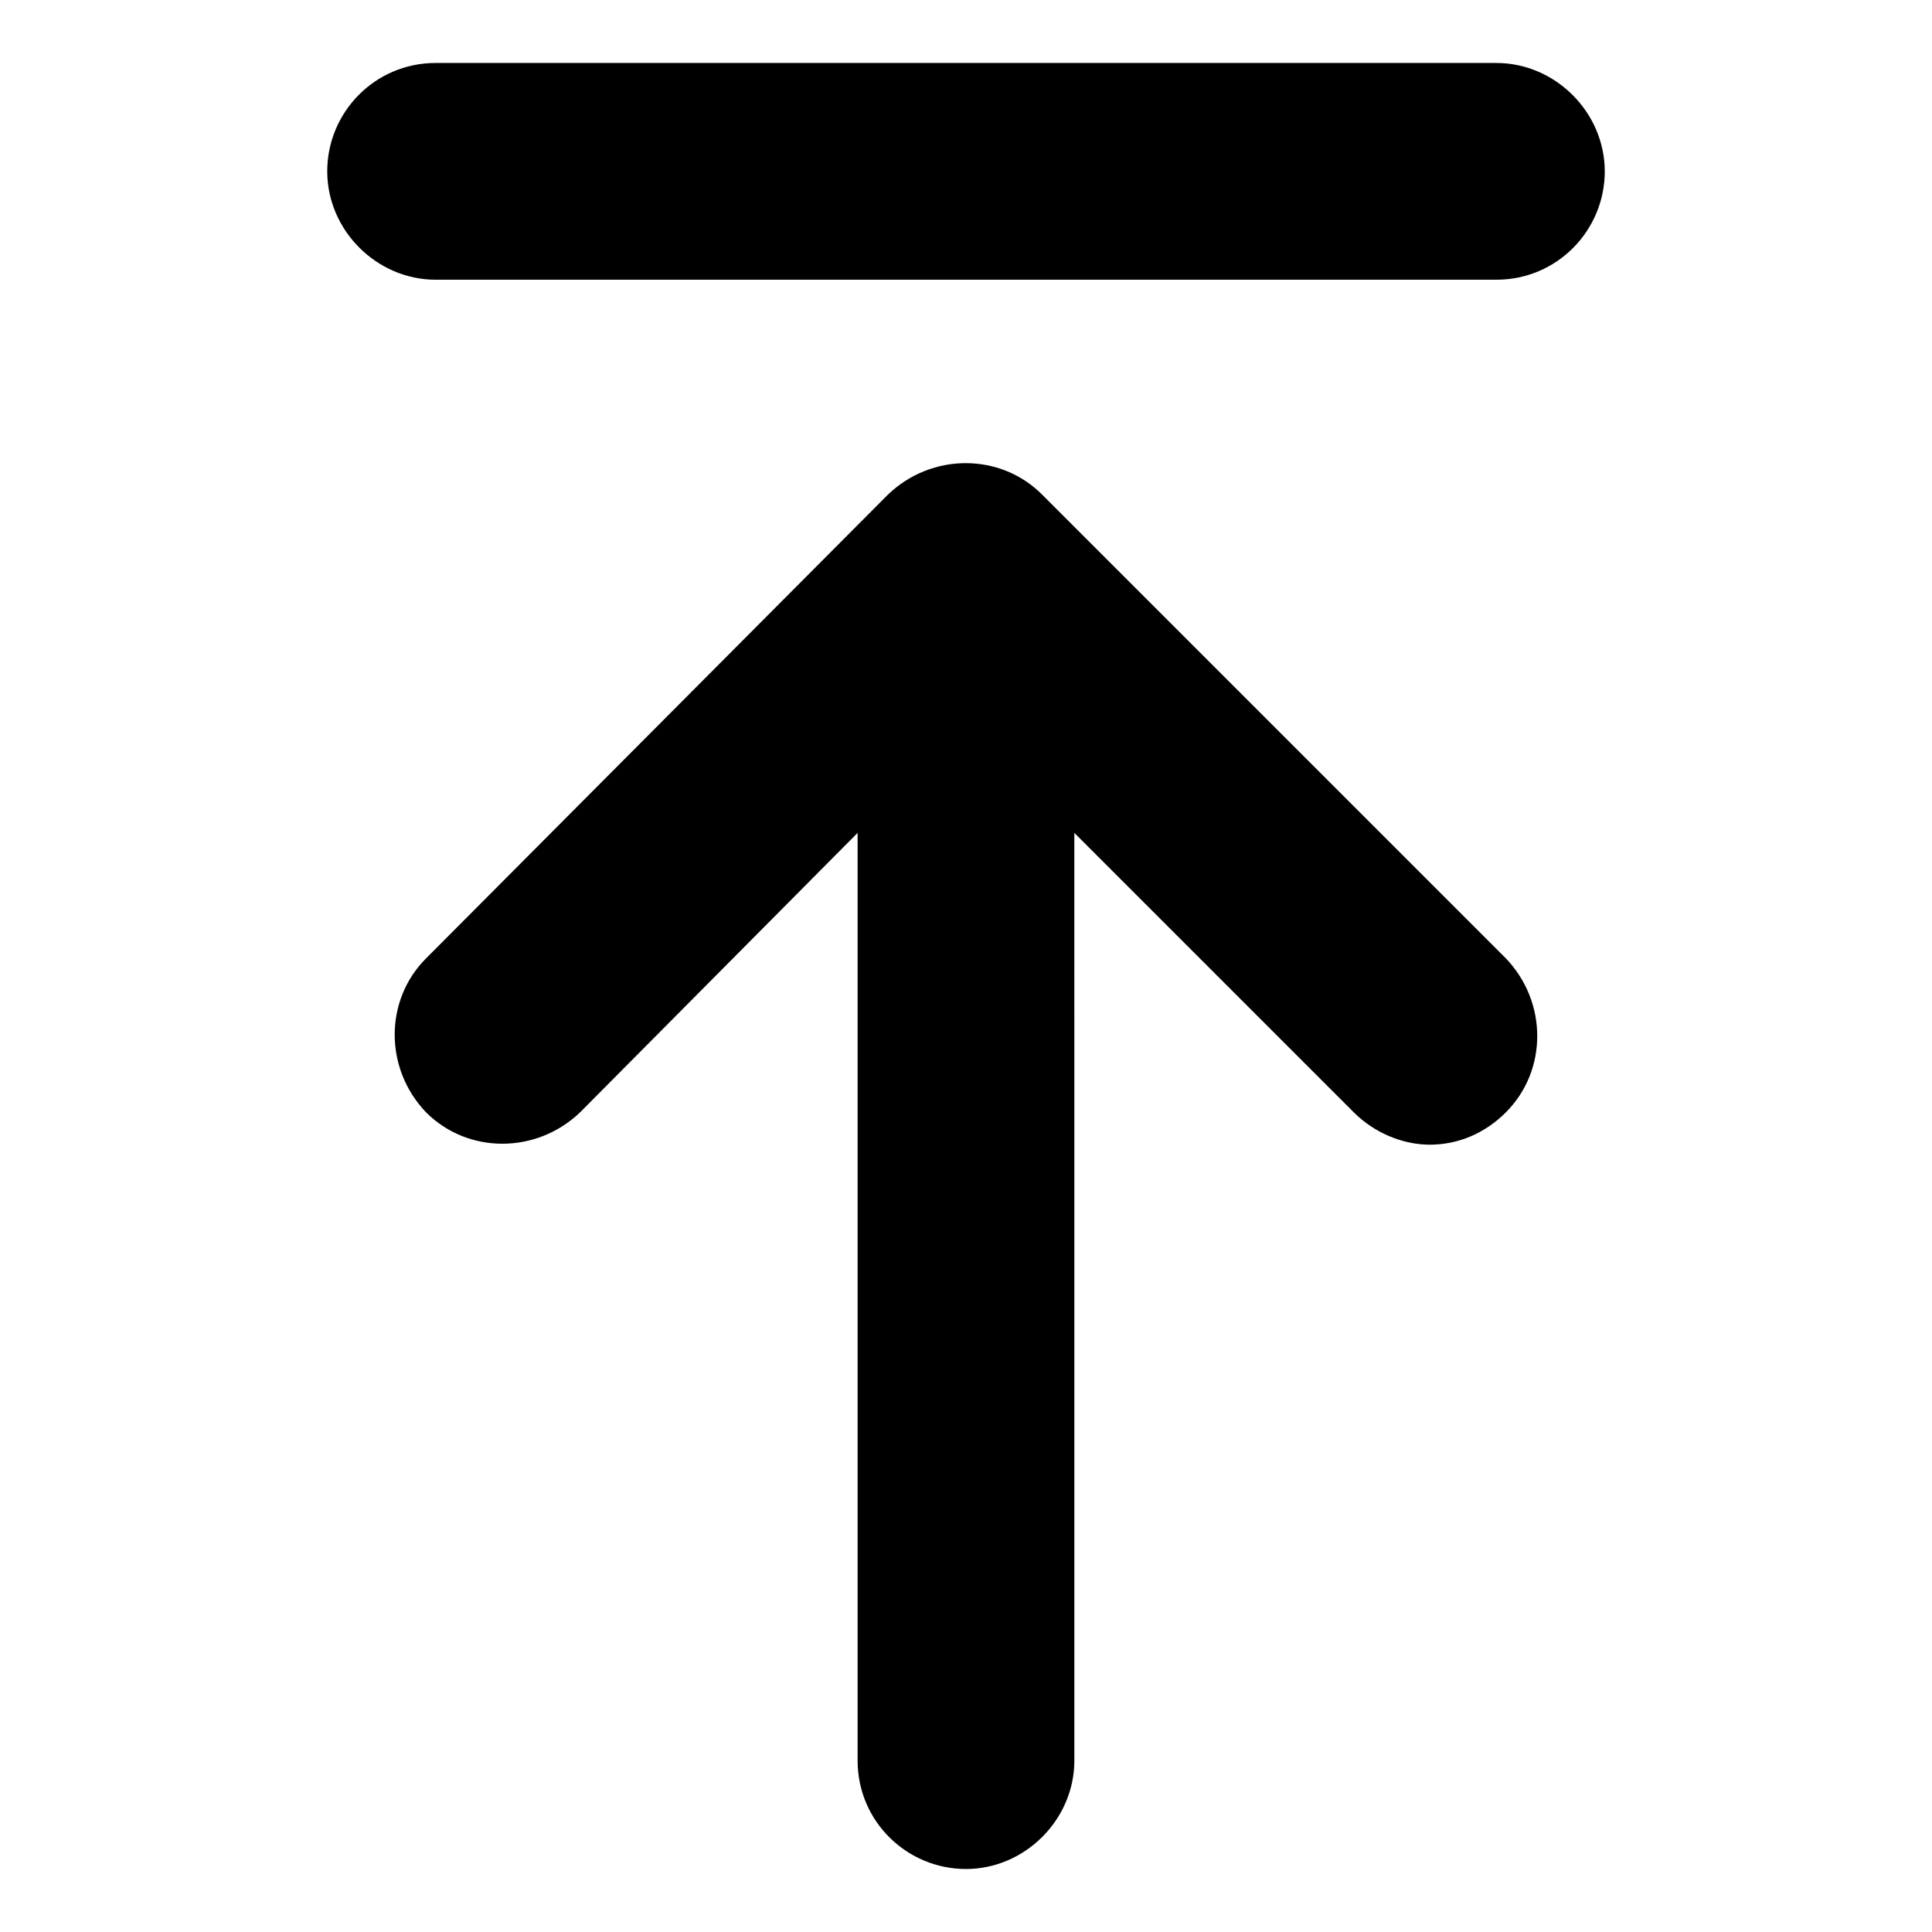 <?xml version="1.0" encoding="UTF-8"?>
<!-- Uploaded to: ICON Repo, www.iconrepo.com, Generator: ICON Repo Mixer Tools -->
<svg fill="#000000" width="800px" height="800px" version="1.1" viewBox="144 144 512 512" xmlns="http://www.w3.org/2000/svg">
 <g>
  <path d="m420.15 275.05c-11.082-11.082-29.223-11.082-40.809 0l-122.43 122.93c-11.082 11.082-11.082 29.223 0 40.809 11.082 11.082 29.223 11.082 40.809 0l73.555-74.062v245.86c0 16.121 13.098 28.719 28.719 28.719 15.617 0 28.719-13.098 28.719-28.719l-0.004-245.86 74.059 74.059c5.543 5.543 13.098 8.566 20.152 8.566 7.559 0 14.609-3.023 20.152-8.566 11.082-11.082 11.082-29.223 0-40.809z"/>
  <path d="m540.56 160.69h-281.12c-16.121 0-28.719 13.098-28.719 28.719 0 15.617 13.098 28.719 28.719 28.719h281.12c16.121 0 28.719-13.098 28.719-28.719-0.004-15.617-13.102-28.719-28.719-28.719z"/>
 </g>
</svg>
